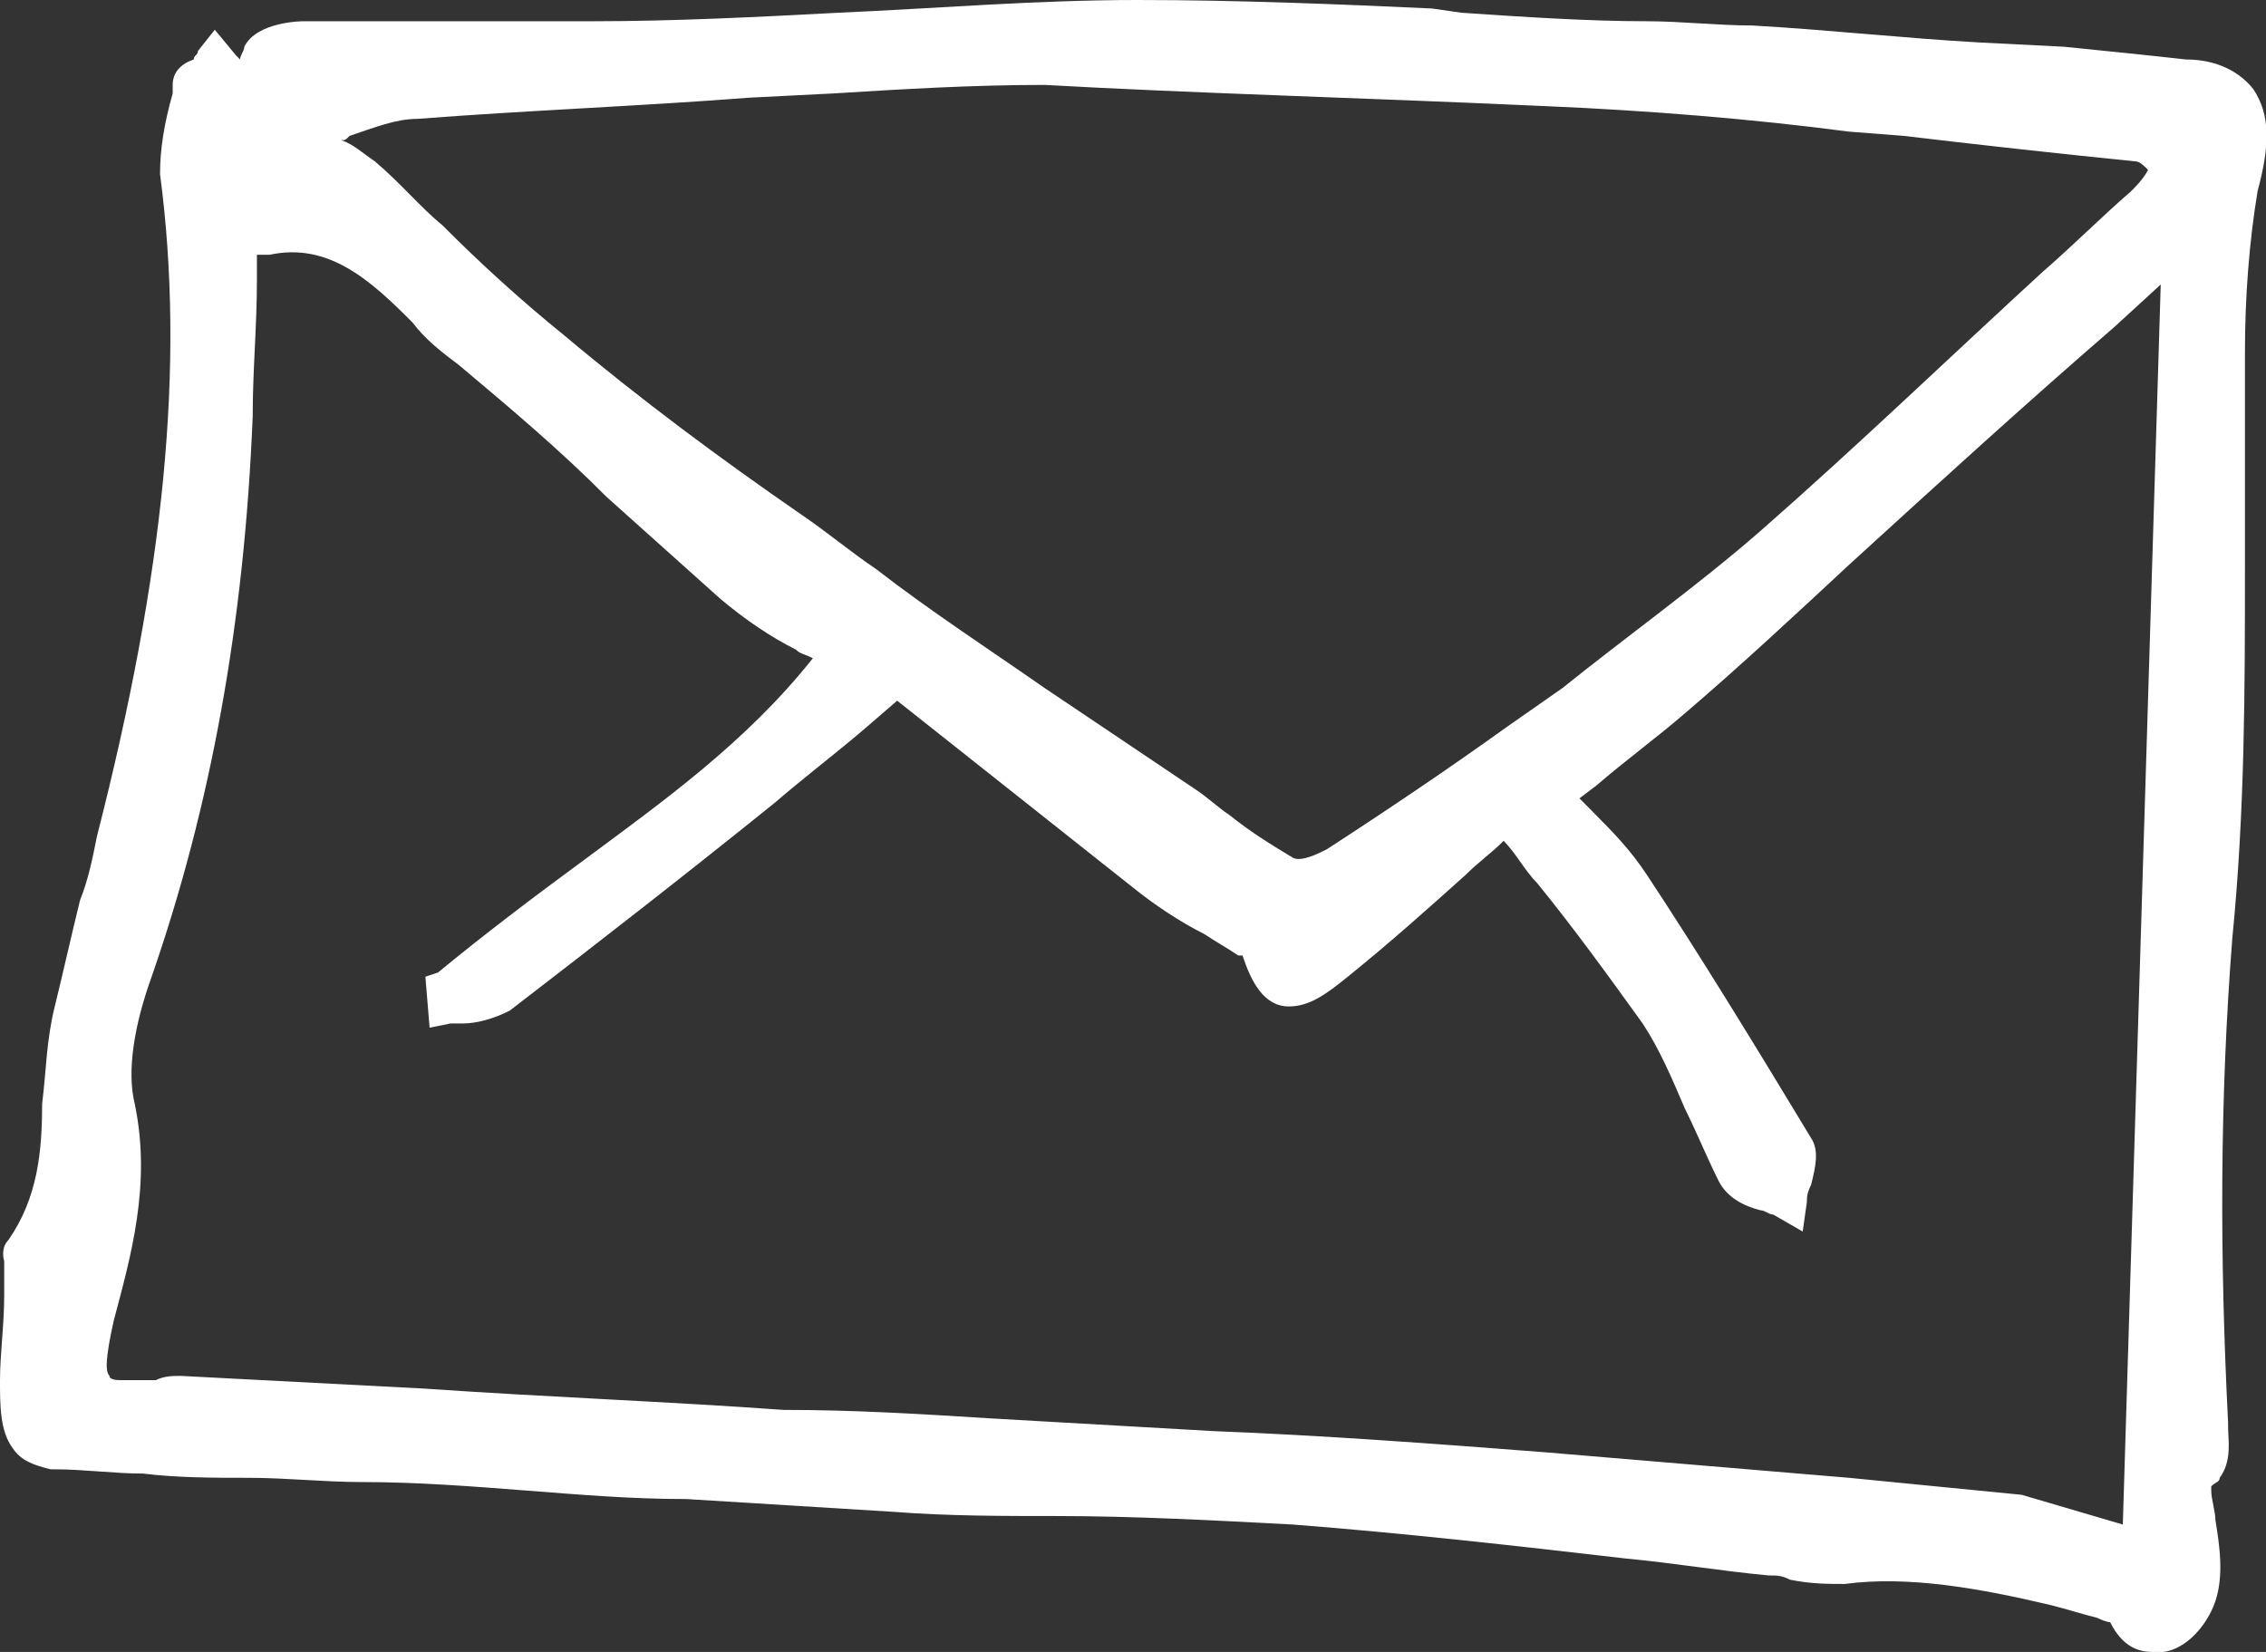 <svg width="48" height="35" viewBox="0 0 48 35" fill="none" xmlns="http://www.w3.org/2000/svg">
<rect x="0" y="0" width="48" height="35" fill="#333333" stroke="none"/>
<g clip-path="url(#clip0)">
<path d="M46.929 32.211C46.929 32.031 46.84 31.761 46.84 31.581V31.491C46.929 31.401 47.019 31.401 47.019 31.311C47.286 30.951 47.197 30.501 47.197 30.231V30.141C47.019 26.632 47.019 23.303 47.286 19.884C47.554 17.185 47.554 14.576 47.554 11.967C47.554 10.617 47.554 9.267 47.554 7.918V7.468C47.554 6.298 47.643 5.129 47.822 4.049C48.089 3.059 48.089 2.429 47.732 1.889C47.376 1.44 46.84 1.26 46.305 1.26C45.502 1.17 44.61 1.08 43.718 0.99L41.933 0.9C40.327 0.81 38.721 0.63 37.115 0.54C36.401 0.54 35.599 0.45 34.885 0.45C33.636 0.45 32.297 0.36 30.959 0.27L30.335 0.18C28.372 0.09 26.23 0 24.089 0C21.948 0 19.807 0.18 17.755 0.27C16.059 0.36 14.275 0.45 12.58 0.45C11.331 0.45 10.082 0.45 8.833 0.45C8.03 0.45 7.227 0.45 6.424 0.45C6.424 0.45 5.442 0.45 5.175 0.99C5.175 1.08 5.085 1.17 5.085 1.26L4.996 1.17L4.55 0.63L4.193 1.08C4.193 1.17 4.104 1.17 4.104 1.26C3.836 1.35 3.658 1.53 3.658 1.799V1.979C3.48 2.609 3.39 3.149 3.39 3.689C3.926 7.738 3.48 12.146 2.052 17.725C1.963 18.175 1.874 18.625 1.695 19.075C1.517 19.794 1.338 20.604 1.16 21.324C0.981 22.044 0.981 22.674 0.892 23.393C0.892 24.383 0.803 25.373 0.178 26.273C0 26.452 0.089 26.722 0.089 26.722V27.442C0.089 28.072 0 28.702 0 29.242C0 29.782 0 30.321 0.268 30.681C0.446 30.951 0.714 31.041 1.071 31.131H1.16C1.784 31.131 2.409 31.221 3.033 31.221C3.747 31.311 4.55 31.311 5.264 31.311C6.067 31.311 6.87 31.401 7.673 31.401C8.833 31.401 9.993 31.491 11.152 31.581C12.312 31.671 13.383 31.761 14.543 31.761C15.97 31.851 17.487 31.941 18.915 32.031C20.074 32.121 21.234 32.121 22.394 32.121C24 32.121 25.695 32.211 27.39 32.301C29.71 32.481 32.119 32.751 34.439 33.021C35.42 33.111 36.491 33.291 37.472 33.38C37.651 33.38 37.74 33.38 37.918 33.47C38.364 33.56 38.721 33.56 39.078 33.56C40.416 33.38 41.933 33.65 43.45 34.01C43.807 34.1 44.074 34.19 44.431 34.28C44.61 34.37 44.699 34.37 44.699 34.37C44.967 34.91 45.323 35 45.591 35C46.216 35.09 46.751 34.46 46.929 33.92C47.108 33.38 47.019 32.751 46.929 32.211ZM42.825 31.671L39.167 31.311C37.026 31.131 34.885 30.951 32.743 30.771C30.424 30.591 28.015 30.411 25.695 30.321C24.089 30.231 22.573 30.141 20.966 30.051C19.539 29.961 18.111 29.872 16.595 29.872C14.097 29.692 11.598 29.602 9.011 29.422C7.316 29.332 5.532 29.242 3.836 29.152C3.658 29.152 3.48 29.152 3.301 29.242C3.212 29.242 3.123 29.242 3.033 29.242C2.855 29.242 2.677 29.242 2.587 29.242C2.498 29.242 2.32 29.242 2.32 29.152C2.23 29.062 2.23 28.792 2.409 27.982C2.766 26.632 3.212 25.103 2.855 23.393C2.677 22.674 2.855 21.684 3.212 20.694C4.461 17.095 5.175 13.226 5.353 8.817C5.353 7.828 5.442 6.928 5.442 5.938V5.398C5.442 5.398 5.442 5.398 5.532 5.398H5.71C6.959 5.129 7.851 5.938 8.743 6.838C9.011 7.198 9.368 7.468 9.725 7.738C10.796 8.638 11.866 9.537 12.848 10.527C13.651 11.247 14.454 11.967 15.257 12.686C15.792 13.136 16.327 13.496 16.863 13.766C16.952 13.856 17.041 13.856 17.219 13.946C15.792 15.745 14.007 17.005 12.312 18.265C11.331 18.985 10.26 19.794 9.279 20.604L9.011 20.694L9.1 21.774L9.546 21.684C9.636 21.684 9.725 21.684 9.814 21.684C10.082 21.684 10.439 21.594 10.796 21.414C12.669 19.974 14.632 18.445 16.416 17.005C17.041 16.465 17.755 15.925 18.379 15.386L19.004 14.846L20.253 15.835C21.502 16.825 22.751 17.815 24 18.805C24.446 19.165 24.981 19.524 25.517 19.794C25.784 19.974 25.963 20.064 26.23 20.244H26.32C26.498 20.784 26.766 21.324 27.301 21.324C27.747 21.324 28.104 21.054 28.55 20.694C29.442 19.974 30.245 19.255 31.048 18.535C31.316 18.265 31.584 18.085 31.851 17.815C32.119 18.085 32.297 18.445 32.565 18.715C33.368 19.704 34.082 20.694 34.795 21.684C35.152 22.224 35.42 22.854 35.688 23.483C35.955 24.023 36.134 24.473 36.401 25.013C36.58 25.373 36.937 25.553 37.294 25.643C37.383 25.643 37.472 25.733 37.561 25.733L38.186 26.093L38.275 25.463C38.275 25.373 38.275 25.283 38.364 25.103C38.453 24.743 38.543 24.383 38.364 24.113C37.115 22.044 35.955 20.154 34.885 18.535C34.528 17.995 34.171 17.635 33.725 17.185C33.636 17.095 33.547 17.005 33.457 16.915L33.814 16.645C34.439 16.105 35.063 15.655 35.688 15.116C36.848 14.126 38.007 13.046 39.167 11.967C41.041 10.257 42.914 8.548 44.788 6.928L45.77 6.028L44.967 32.301L42.825 31.671ZM32.743 2.249C34.885 2.339 37.115 2.519 39.167 2.789L40.327 2.879C41.844 3.059 43.45 3.239 45.234 3.419C45.323 3.419 45.413 3.509 45.502 3.599C45.413 3.779 45.234 3.959 45.145 4.049C44.52 4.589 43.896 5.219 43.271 5.758C41.309 7.558 39.346 9.447 37.294 11.247C35.955 12.416 34.439 13.496 33.1 14.576L31.941 15.386C30.691 16.285 29.353 17.185 28.104 17.995C27.926 18.085 27.569 18.265 27.39 18.175C26.944 17.905 26.498 17.635 26.052 17.275C25.784 17.095 25.606 16.915 25.338 16.735C24.803 16.375 24.268 16.015 23.732 15.655C23.197 15.296 22.662 14.936 22.126 14.576C20.966 13.766 19.718 12.956 18.558 12.057C18.022 11.697 17.487 11.247 16.952 10.887C15.257 9.717 13.561 8.458 11.955 7.108C11.063 6.388 10.171 5.578 9.368 4.769C8.922 4.409 8.476 3.869 7.941 3.419C7.673 3.239 7.494 3.059 7.227 2.969C7.316 2.969 7.316 2.969 7.405 2.879C7.941 2.699 8.387 2.519 8.833 2.519C11.152 2.339 13.561 2.249 15.881 2.069L17.665 1.979C19.093 1.889 20.61 1.799 22.126 1.799C25.338 1.979 28.818 2.069 32.743 2.249Z" fill="white"/>
</g>
<defs>
<clipPath id="clip0">
<rect width="48" height="35" fill="white"/>
</clipPath>
</defs>
</svg>

